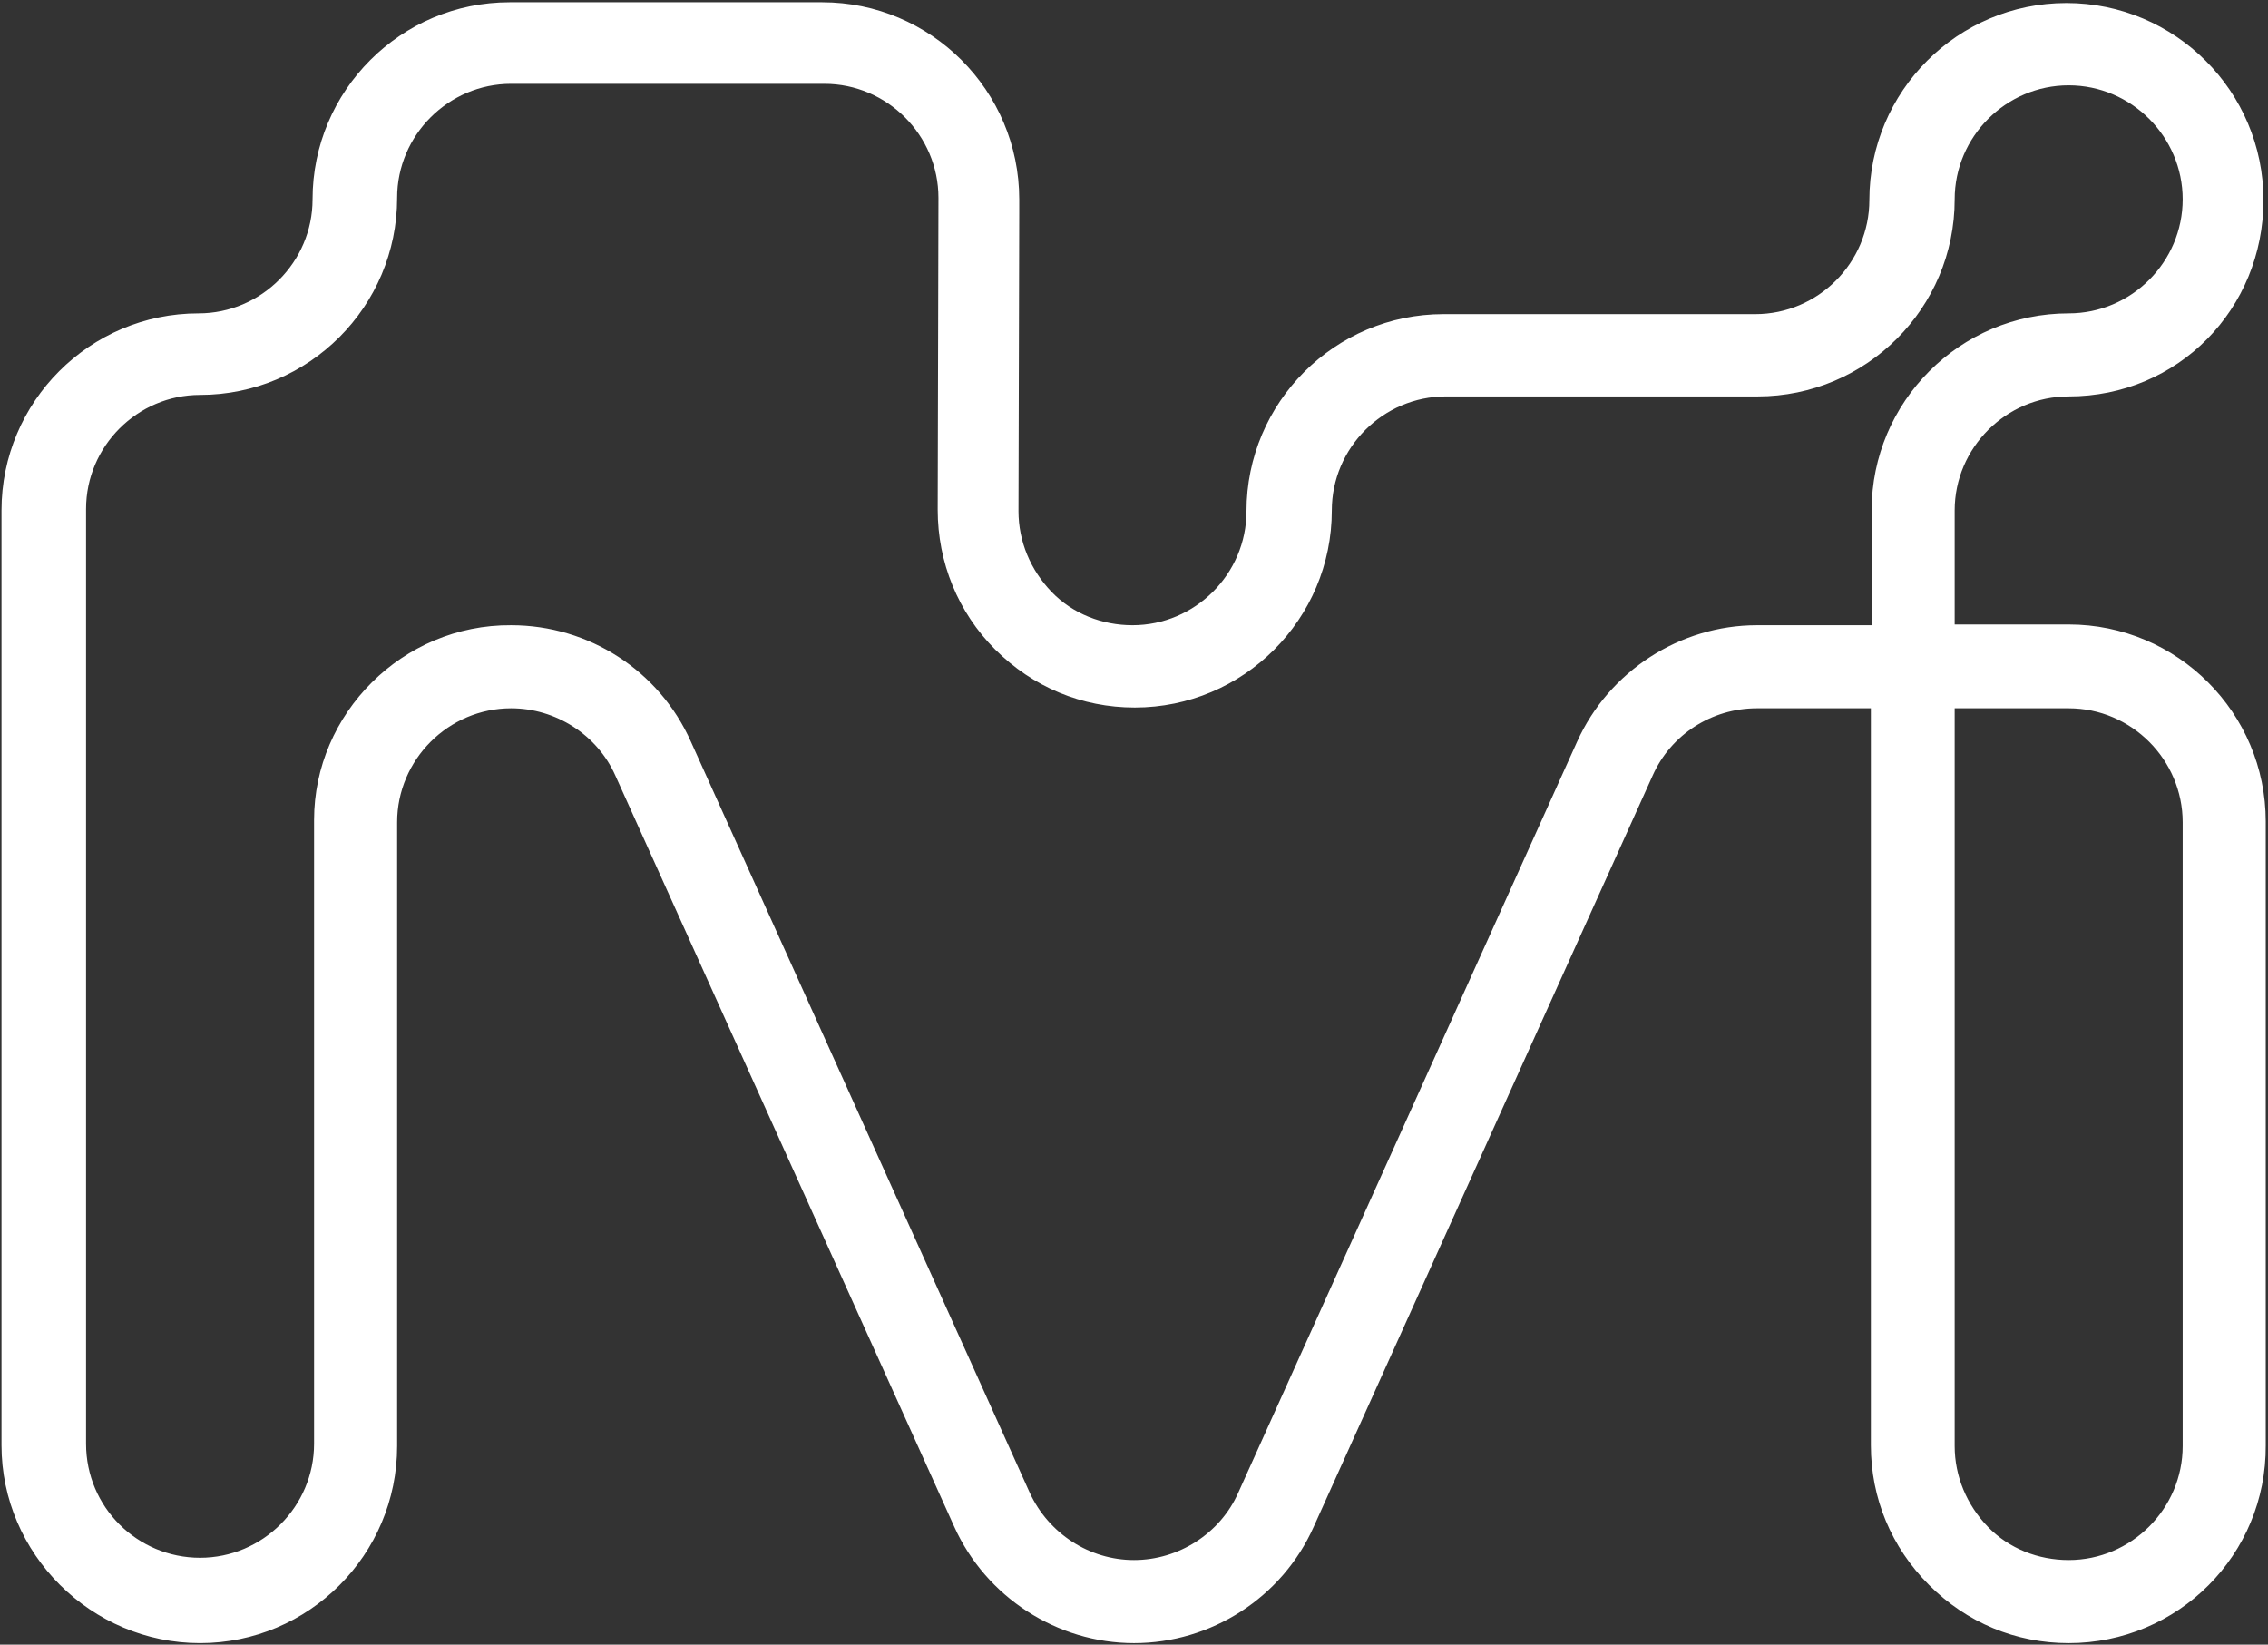 <?xml version="1.0" encoding="utf-8"?>
<!-- Generator: Adobe Illustrator 27.2.0, SVG Export Plug-In . SVG Version: 6.00 Build 0)  -->
<svg version="1.1" xmlns="http://www.w3.org/2000/svg" xmlns:xlink="http://www.w3.org/1999/xlink" x="0px" y="0px"
	 viewBox="0 0 300.4 217.8" style="enable-background:new 0 0 300.4 217.8;" xml:space="preserve">
<rect x="0" y="0" width="300.4" height="217.8" fill="#333333" stroke="none"/>
<style type="text/css">
	.st0{display:none;}
	.st1{display:inline;fill:#FFFFFF;}
	.st2{fill:#FFFFFF;}
	.st3{display:inline;}
</style>
<g id="LOGOS" class="st0">
</g>
<g id="Layer_7" class="st0">
	<path class="st1" d="M274.2,217.8c-14.5,0-26.2-11.8-26.2-26.2v-82.7c0-8.3-6.8-15.1-15.1-15.1c-3.9,0-7.6,1.5-10.4,4.2L169,168.5
		l-0.3,0.3c-5,4.9-11.5,7.7-18.5,7.7s-13.6-2.7-18.5-7.7l-37.9-37.9v60.7c0,14.5-11.8,26.2-26.2,26.2c-14.5,0-26.2-11.8-26.2-26.2
		V78.4L7.6,44.7C2.7,39.8,0,33.2,0,26.2C0,11.8,11.8,0,26.2,0c14.5,0,26.2,11.8,26.2,26.2v47.6L82.7,104V67.5
		c0-14.5,11.8-26.2,26.2-26.2c14.5,0,26.2,11.8,26.2,26.2c0,8.3,6.8,15.1,15.1,15.1c3.9,0,7.6-1.5,10.4-4.2l53.5-70.7l0.3-0.3
		C219.4,2.7,226,0,232.9,0h41.3c14.5,0,26.2,11.8,26.2,26.2v165.3C300.4,206,288.7,217.8,274.2,217.8L274.2,217.8z M232.9,82.7
		c14.4,0,26.2,11.8,26.2,26.2v82.7c0,8.3,6.8,15.1,15.1,15.1s15.1-6.8,15.1-15.1V26.2c0-8.3-6.8-15.1-15.1-15.1h-41.3
		c-3.9,0-7.5,1.4-10.3,4.1L169,85.8l-0.3,0.3c-5,4.9-11.5,7.7-18.5,7.7C135.8,93.8,124,82,124,67.6c0-8.3-6.8-15.1-15.1-15.1
		c-8.3,0-15.1,6.8-15.1,15.1v47.6l45.8,45.8c2.8,2.9,6.7,4.4,10.7,4.4c3.9,0,7.6-1.5,10.4-4.2l53.5-70.5l0.3-0.3
		C219.3,85.4,225.9,82.7,232.9,82.7L232.9,82.7z M52.4,89.5v102c0,8.3,6.8,15.1,15.1,15.1c8.3,0,15.1-6.8,15.1-15.1v-71.8L52.4,89.5
		L52.4,89.5z M26.2,11.1c-8.3,0-15.1,6.8-15.1,15.1c0,4,1.6,7.8,4.4,10.7l25.8,25.8V26.2C41.3,17.9,34.6,11.1,26.2,11.1L26.2,11.1z"
		/>
</g>
<g id="Layer_2" class="st0">
	<path class="st1" d="M274,217.6c-14.4,0-26.1-11.7-26.1-26.1v-41.3c0-8.4-6.8-15.1-15.1-15.1s-15.1,6.8-15.1,15.1
		c0,14.4-11.7,26.1-26.1,26.1c-8.3,0-15.1,6.8-15.1,15.1c0,14.4-11.8,26.1-26.2,26.1s-26.1-11.7-26.1-26.1c0-8.4-6.8-15.1-15.1-15.1
		H67.7c-8.3,0-15.1,6.8-15.1,15.1c0,14.4-11.7,26.1-26.1,26.1S0.3,205.9,0.3,191.4v-0.2c0-2.4,0.3-4.7,1-7l41-163.9
		C45,8.5,55.5,0.2,67.7,0.2c8.8,0,16.9,4.4,21.8,11.7l60.7,91.2l60.7-91.2c4.8-7.3,13-11.6,21.7-11.6h0.1c5.5,0,25.5,0,41.3,0l0,0
		c7,0,13.5,2.7,18.5,7.7c4.9,4.9,7.6,11.5,7.6,18.5l0,0c0,0,0.1,163,0.1,165.1C300.2,205.8,288.4,217.6,274,217.6L274,217.6z
		 M232.8,124c14.4,0,26.1,11.7,26.1,26.1v41.3c0,8.4,6.8,15.1,15.1,15.1s15.1-6.8,15.1-15.1c0-1.2-0.1-165.1-0.1-165.1
		c0-4-1.5-7.8-4.4-10.7c-2.8-2.9-6.6-4.4-10.7-4.4l0,0c-15.8,0-35.8,0-41.3,0h-0.1c-5.1,0-9.8,2.5-12.6,6.8l-63.3,95l16,23.9
		l0.1,0.1c2.5,4.3,3.7,9.1,3.5,14.1c-0.2,6.4-2.9,12.5-7.4,17.1c-4.5,4.6-10.5,7.5-16.9,7.9c-7.3,0.5-14.3-2-19.7-7
		c-5.3-4.9-8.3-11.9-8.3-19.1c0-4.6,1.2-9.1,3.5-13.1l0.2-0.3l15.8-23.8L80.3,18c-2.8-4.3-7.5-6.8-12.6-6.8
		c-7.1,0-13.1,4.8-14.7,11.7l0,0.1l-41,164.1l0,0.1c-0.4,1.3-0.6,2.6-0.6,3.9v0.2c0,8.4,6.8,15.1,15.1,15.1s15.1-6.8,15.1-15.1
		c0-14.4,11.7-26.1,26.1-26.1h41.3c14.4,0,26.1,11.7,26.1,26.1c0,8.4,6.8,15.1,15.1,15.1s15.2-6.8,15.2-15.1
		c0-14.4,11.7-26.1,26.1-26.1c8.3,0,15.1-6.8,15.1-15.1C206.6,135.8,218.3,124,232.8,124L232.8,124z M137,142.7
		c-1.3,2.2-1.9,4.8-1.9,7.4c0,4.2,1.7,8.2,4.8,11.1c3.1,2.9,7.2,4.3,11.4,4c7.6-0.5,13.7-6.9,14-14.5c0.1-2.8-0.6-5.6-1.9-8
		l-13.2-19.8L137,142.7L137,142.7z"/>
</g>
<g id="Layer_3" class="st0">
	<path class="st1" d="M299.3,184.7L258.2,20.3C255.4,8.5,245,0.2,232.8,0.2c-8.8,0-16.9,4.4-21.8,11.7L150.2,103L89.5,11.9
		c-4.9-7.3-13-11.7-21.8-11.7C55.5,0.2,45,8.5,42.2,20.3L0.9,185.7c-0.4,1.7-0.6,3.4-0.6,5.1v0.7c0,14.4,11.7,26.2,26.2,26.2
		s26.1-11.7,26.1-26.1v-41.3c0-8.3,6.8-15.1,15.1-15.1s15.1,6.8,15.1,15.1c0,14.4,11.7,26.1,26.2,26.1c8.3,0,15.1,6.8,15.1,15.1v0.1
		c0,6.9,2.7,13.5,7.6,18.4s11.5,7.6,18.4,7.6h0.1c8.3,0,16.2-4,21.2-10.6l49.2-65.9c2.9-3.9,7.3-6.1,12.2-6.1h0.4
		c3.9,0,7.6,1.5,10.4,4.3s4.3,6.5,4.3,10.4v41.8c0,14.4,11.7,26.1,26.1,26.1s26.2-11.8,26.2-26.2
		C300.2,189.1,299.9,186.9,299.3,184.7L299.3,184.7z M162.8,141.6c1.7,2.5,2.6,5.5,2.6,8.6c0,8.4-6.8,15.1-15.1,15.1
		s-15.1-6.8-15.1-15.1c0-3.1,0.9-6,2.6-8.6l12.5-18.8L162.8,141.6L162.8,141.6z M274,206.6c-8.3,0-15.1-6.8-15.1-15.1v-41.8
		c0-6.9-2.7-13.3-7.5-18.2c-4.9-4.9-11.3-7.5-18.2-7.5h-0.4c-8.2,0-16.1,3.9-21,10.5l-49.2,65.9c-2.9,3.9-7.5,6.2-12.4,6.2h-0.1
		c-4,0-7.8-1.6-10.6-4.4c-2.8-2.8-4.4-6.6-4.4-10.6v-0.1c0-14.4-11.7-26.1-26.2-26.1c-8.3,0-15.1-6.8-15.1-15.1
		c0-14.4-11.7-26.1-26.2-26.1s-26.1,11.7-26.1,26.1v41.3c0,8.3-6.8,15.1-15.1,15.1s-15.2-6.8-15.2-15.1v-0.7c0-0.8,0.1-1.6,0.3-2.4
		L52.9,22.9c1.6-6.9,7.7-11.7,14.7-11.7c5.1,0,9.8,2.5,12.6,6.8l63.3,94.9l-15.1,22.6c-2.9,4.4-4.5,9.4-4.5,14.7
		c0,14.4,11.7,26.1,26.1,26.1s26.1-11.7,26.1-26.1c0-5.2-1.5-10.3-4.4-14.7l-15.1-22.6L220.1,18c2.8-4.2,7.5-6.8,12.6-6.8
		c7.1,0,13.1,4.8,14.7,11.7l41.1,164.5l0,0.1c0.3,1.3,0.5,2.6,0.5,3.9C289.2,199.8,282.3,206.6,274,206.6L274,206.6z"/>
</g>
<g id="Layer_4">
	<path class="st2" d="M274,217.6c-7,0-13.5-2.7-18.5-7.7s-7.7-11.5-7.7-18.5V93.8h-15.1c-6,0-11.4,3.5-13.8,8.9l-44.9,99.5
		c-4.2,9.4-13.6,15.4-23.8,15.4s-19.6-6.1-23.8-15.4l-44.9-99.5c-2.4-5.4-7.9-8.9-13.8-8.9c-8.3,0-15.1,6.8-15.1,15.1v82.6
		c0,14.4-11.7,26.1-26.1,26.1S0.2,205.8,0.2,191.4V67.6c0-14.4,11.7-26.1,26.1-26.1c8.3,0,15.1-6.8,15.1-15.1
		c0-14.4,11.7-26.1,26.1-26.1h41.4c14.4,0,26.1,11.7,26.1,26.1v1.8l-0.1,39.5c0,4,1.6,7.8,4.4,10.7c2.8,2.9,6.7,4.4,10.7,4.4
		c8.3,0,15.1-6.8,15.1-15.1c0-14.4,11.7-26.1,26.1-26.1h41.3c8.3,0,15.1-6.8,15.1-15.1c0-14.4,11.7-26.1,26.1-26.1
		s26.1,11.7,26.1,26.1S288.5,52.5,274,52.5c-8.3,0-15.1,6.8-15.1,15.1v15.1H274c14.4,0,26.1,11.7,26.1,26.1v82.6
		C300.2,205.9,288.5,217.6,274,217.6L274,217.6z M258.9,93.8v97.7c0,4,1.6,7.8,4.4,10.7s6.7,4.4,10.7,4.4c8.3,0,15.1-6.8,15.1-15.1
		v-82.6c0-8.3-6.8-15.1-15.1-15.1L258.9,93.8L258.9,93.8z M67.7,82.8c10.3,0,19.6,6,23.8,15.4l44.9,99.5c2.5,5.4,7.9,8.9,13.8,8.9
		s11.4-3.5,13.8-8.9l44.9-99.5c4.2-9.3,13.6-15.4,23.8-15.4h15.2V67.6c0-14.4,11.7-26.1,26.1-26.1c8.3,0,15.1-6.8,15.1-15.1
		s-6.8-15.1-15.1-15.1s-15.1,6.8-15.1,15.1c0,14.4-11.7,26.1-26.1,26.1h-41.3c-8.3,0-15.1,6.8-15.1,15.1c0,14.4-11.7,26.1-26.1,26.1
		c-7,0-13.5-2.7-18.5-7.7c-4.9-4.9-7.6-11.5-7.6-18.5l0.1-41.3c0-8.3-6.8-15.1-15.1-15.1H67.7c-8.3,0-15.1,6.8-15.1,15.1
		c0,14.4-11.7,26.1-26.1,26.1c-8.3,0-15.1,6.8-15.1,15.1v123.8c0,8.4,6.8,15.1,15.1,15.1s15.1-6.8,15.1-15.1v-82.6
		C41.6,94.5,53.3,82.7,67.7,82.8L67.7,82.8z"/>
</g>
<g id="Layer_5" class="st0">
	<path class="st3" d="M274,217.6c-14.9,0-26.1-12.2-26.1-28.4V93.7h-15.1c-2.2,0-7.9,0.6-12.1,6l-49.3,65.8
		c-1.1,1.5-8.1,10.7-21.1,10.7c-7,0-13.5-2.7-18.5-7.6c-4.9-4.9-7.7-11.4-7.7-18.4l0,0c0-4.1-1.6-7.9-4.5-10.8
		c-2.9-2.9-6.7-4.5-10.7-4.5l0,0c-15.7,0-37.8,0-56.4,0v15.4c0,8.2,6.7,14.9,15,14.9h0.1c14.4,0,26.1,11.8,26.1,26.2
		s-11.7,26.1-26.1,26.1H26.5c-14.4,0-26.1-11.7-26.1-26.1v-41.2c0-7,2.7-13.6,7.6-18.5c4.9-5,11.5-7.7,18.5-7.7h0
		c4.1,0,9.3,0,15.1,0V67.7c0-8.3-6.8-15.1-15.1-15.1c-14.4,0-26.1-11.7-26.1-26.1S12.1,0.3,26.5,0.3h41.2c8.1,0,15.9,3.8,20.8,10.3
		l0.1,0.1l51.2,67.8c2.8,2.7,6.5,4.2,10.4,4.2s7.6-1.5,10.5-4.2L214,8.1l0.3-0.3c4.9-4.9,11.5-7.6,18.5-7.6H274
		c14.4,0,26.1,11.7,26.1,26.1v0.1c0,14.4-11.7,26.1-26.1,26.1c-8.3,0-15.1,6.8-15.1,15.1v15H274c14.4,0,26.1,11.8,26.1,26.2v82.5
		C300.1,205.8,288.4,217.6,274,217.6L274,217.6z M258.8,93.7v95.5c0,10.1,6.4,17.4,15.1,17.4s15.1-6.8,15.1-15.1V109
		c0-8.4-6.8-15.2-15.1-15.2C274,93.7,258.8,93.7,258.8,93.7z M26.5,135c-4,0-7.8,1.6-10.7,4.5c-2.9,2.9-4.5,6.7-4.5,10.8v41.2
		c0,8.3,6.8,15.1,15.1,15.1h41.2c8.3,0,15.1-6.8,15.1-15.1s-6.8-15.2-15.1-15.2h-0.1c-14.3,0-26-11.6-26-25.9V135
		C35.7,135,30.6,135,26.5,135L26.5,135z M109,124c7,0,13.5,2.7,18.5,7.7c4.9,5,7.6,11.5,7.6,18.5l0,0c0,4,1.6,7.8,4.4,10.6
		c2.8,2.8,6.7,4.4,10.7,4.4c7.7,0,11.7-5.5,12-6l0.2-0.3l49.5-65.9c5-6.6,12.6-10.3,20.8-10.3h15.1v-15c0-14.4,11.7-26.1,26.1-26.1
		c8.3,0,15.1-6.8,15.1-15.1v-0.1c0-8.3-6.8-15.1-15.1-15.1h-41.2c-3.9,0-7.6,1.5-10.4,4.2l-53.4,70.4l-0.3,0.3
		c-4.9,4.9-11.5,7.7-18.5,7.7s-13.5-2.7-18.5-7.7l-0.3-0.3L79.7,17.3c-2.8-3.7-7.3-6-12-6H26.5c-8.3,0-15.1,6.8-15.1,15.1
		s6.8,15.1,15.1,15.1c14.4,0,26.1,11.7,26.1,26.1V124C71.2,124,93.2,124,109,124L109,124L109,124z"/>
</g>
<g id="Layer_6" class="st0">
	<path class="st3" d="M299.3,184.7L258.2,20.3C255.4,8.5,245,0.2,232.8,0.2c-8.8,0-16.9,4.4-21.8,11.7L150.2,103
		c0,0-61.2-91.8-61.2-91.8c-4.9-6.9-12.8-11-21.3-11C55.5,0.2,45,8.5,42.2,20.3L0.9,185.7c-0.4,1.7-0.6,3.4-0.6,5.1v0.7
		c0,14.4,11.7,26.1,26.2,26.1s26.1-11.7,26.1-26.1c0-8.3,6.8-15.1,15.1-15.1c2.7,0,5.3,0.7,7.7,2.1L137,214c4,2.3,8.6,3.5,13.2,3.5
		c8.3,0,16.2-4,21.2-10.6l49.2-65.9c2.8-3.8,7.4-6.1,12.1-6.1c8.3,0,15.1,6.8,15.1,15.1v41.3c0,14.4,11.7,26.1,26.1,26.1
		s26.2-11.7,26.2-26.2C300.2,189.1,299.9,186.9,299.3,184.7L299.3,184.7z M162.8,141.6c1.7,2.5,2.6,5.5,2.6,8.6
		c0,8.4-6.8,15.1-15.1,15.1s-15.1-6.8-15.1-15.1c0-3.1,0.9-6,2.6-8.6l12.5-18.8L162.8,141.6L162.8,141.6z M274,206.6
		c-8.3,0-15.1-6.8-15.1-15.1v-41.3c0-14.4-11.7-26.1-26.2-26.1c-8.2,0-16,3.9-20.9,10.5l-49.2,65.9c-2.9,3.9-7.5,6.2-12.4,6.2
		c-2.7,0-5.3-0.7-7.7-2.1l-61.7-35.7c-4-2.3-8.5-3.5-13.2-3.5c-14.4,0-26.1,11.7-26.1,26.1c0,8.3-6.8,15.1-15.1,15.1
		s-15.2-6.8-15.2-15.2v-0.7c0-0.8,0.1-1.6,0.3-2.4L52.9,22.9c1.6-6.9,7.7-11.7,14.7-11.7c5.1,0,9.8,2.5,12.6,6.8l63.3,94.9
		l-15.1,22.6c-2.9,4.4-4.4,9.4-4.4,14.7c0,14.4,11.7,26.1,26.1,26.1s26.1-11.7,26.1-26.1c0-5.2-1.5-10.3-4.4-14.7l-15.1-22.6
		L220.2,18c2.8-4.2,7.5-6.8,12.6-6.8c7.1,0,13.1,4.8,14.7,11.7l41.1,164.5l0,0.1c0.3,1.3,0.5,2.6,0.5,3.9
		C289.2,199.8,282.4,206.6,274,206.6L274,206.6z"/>
</g>
</svg>
